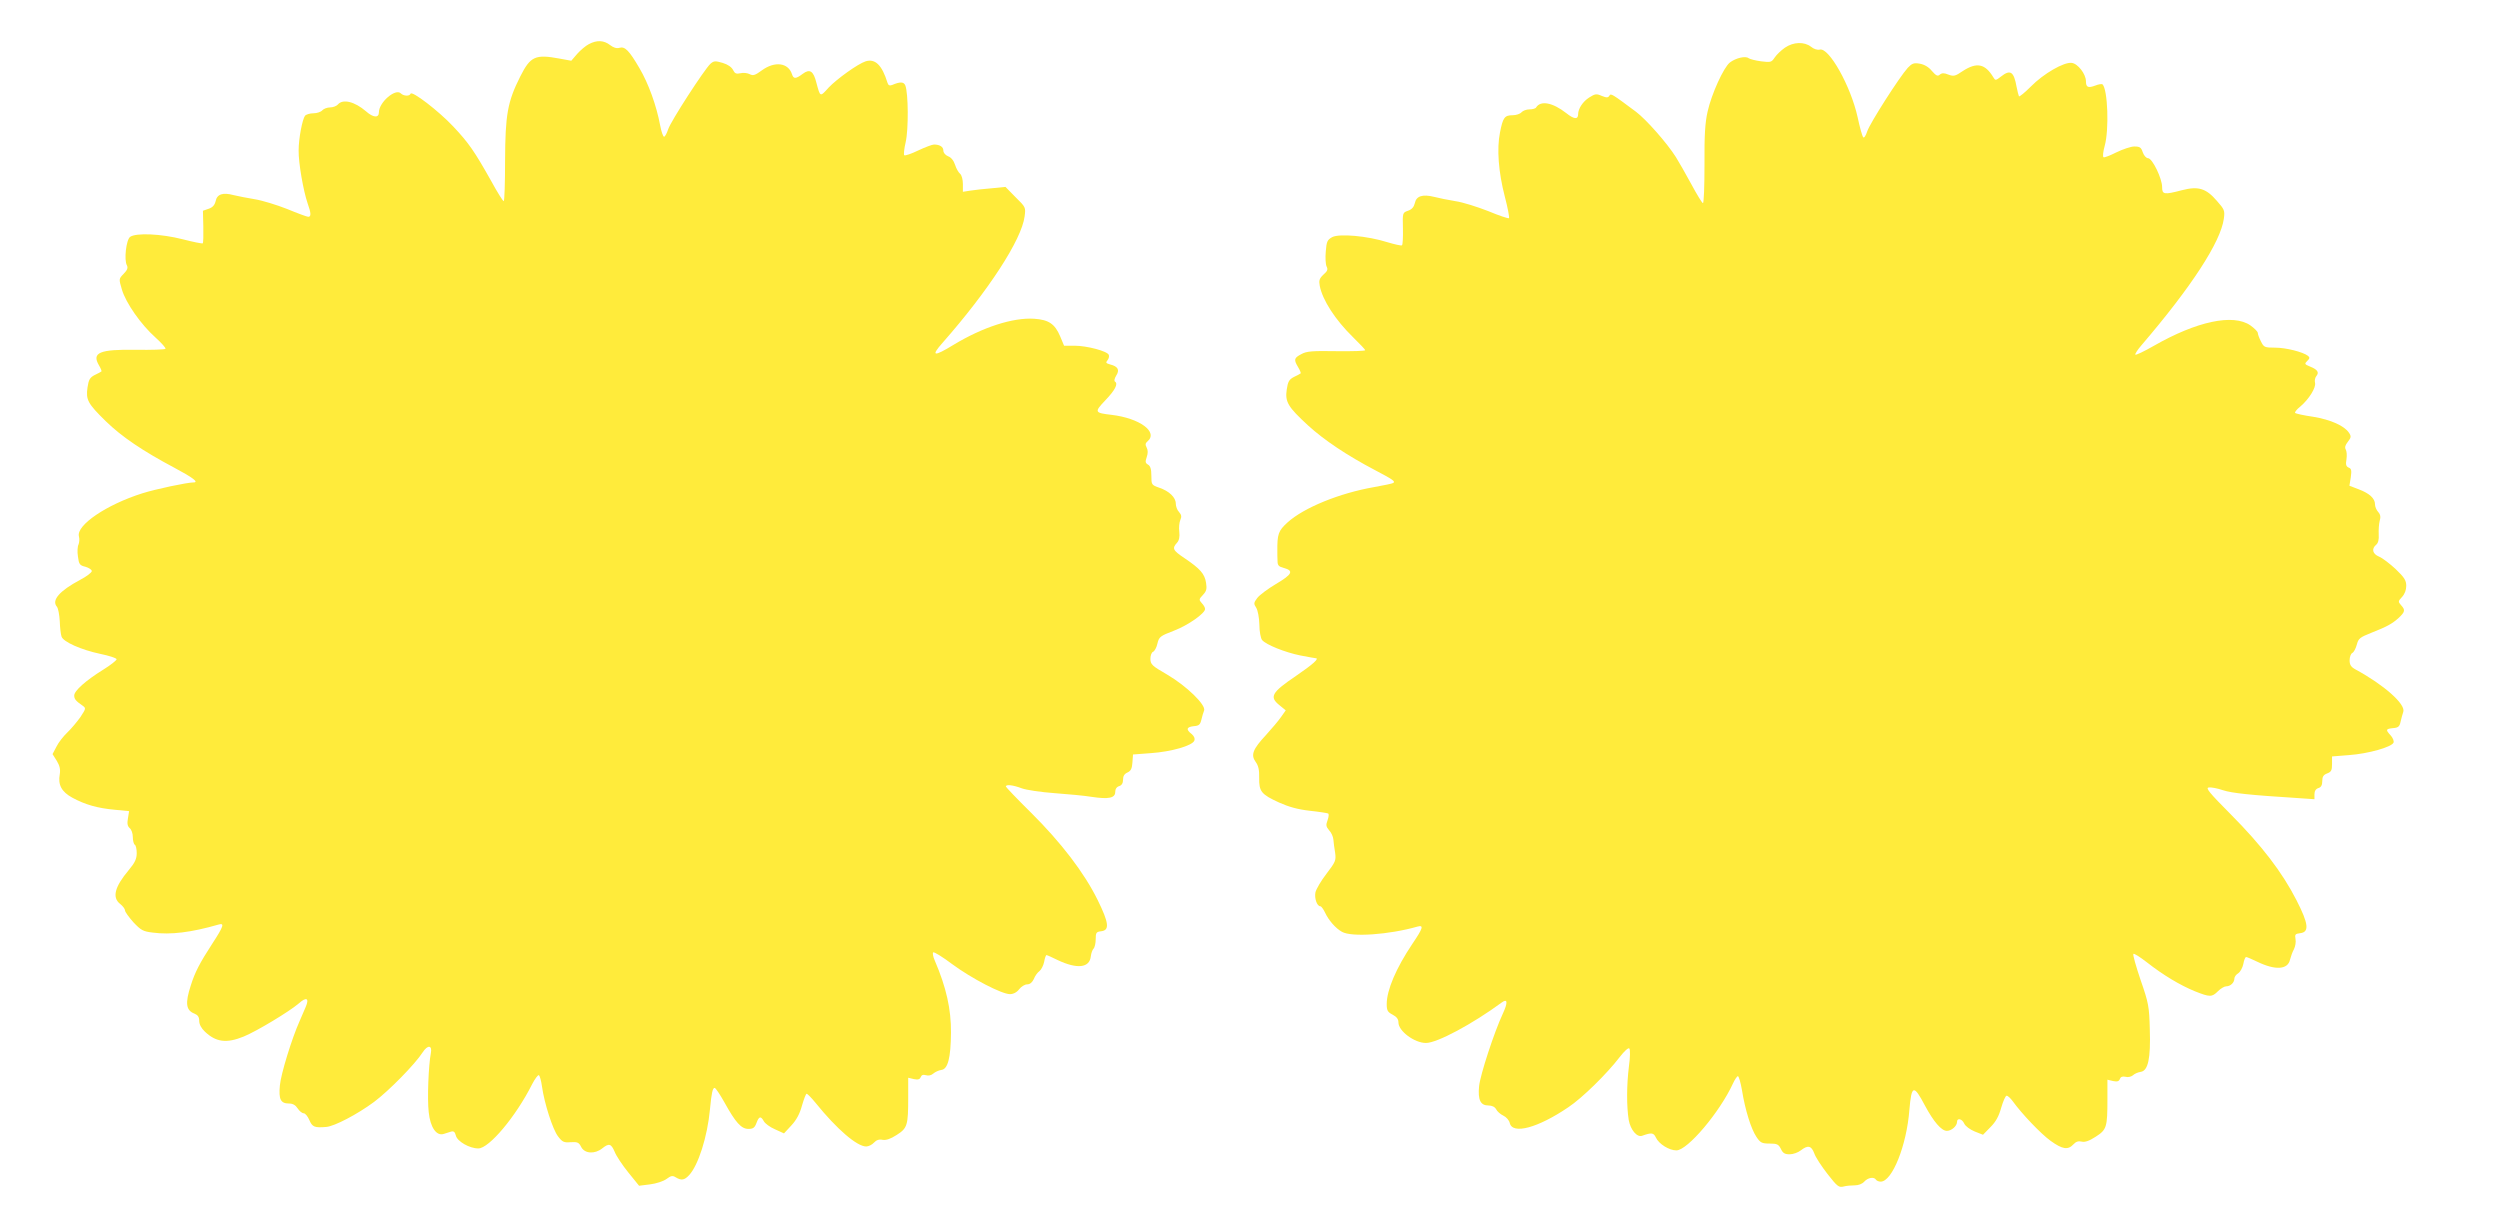 <?xml version="1.0" standalone="no"?>
<!DOCTYPE svg PUBLIC "-//W3C//DTD SVG 20010904//EN"
 "http://www.w3.org/TR/2001/REC-SVG-20010904/DTD/svg10.dtd">
<svg version="1.0" xmlns="http://www.w3.org/2000/svg"
 width="1280pt" height="630pt" viewBox="0 0 1280 630"
 preserveAspectRatio="xMidYMid meet">
<g transform="translate(0,630) scale(0.1,-0.1)"
fill="#ffeb3b" stroke="none">
<path d="M3015 6074 c-16 -8 -43 -31 -60 -50 l-30 -35 -60 11 c-124 23 -149
12 -201 -91 -66 -131 -77 -197 -78 -431 0 -115 -3 -208 -7 -208 -4 0 -33 46
-64 103 -86 153 -115 195 -194 279 -74 79 -213 186 -219 168 -5 -14 -36 -12
-50 2 -27 27 -112 -46 -112 -97 0 -30 -29 -28 -66 5 -58 50 -119 65 -144 35
-7 -8 -25 -15 -40 -15 -15 0 -33 -7 -40 -15 -7 -8 -27 -15 -45 -15 -18 0 -37
-6 -43 -12 -14 -19 -33 -116 -33 -179 -1 -62 24 -206 46 -270 18 -50 19 -69 3
-69 -6 0 -55 18 -108 40 -53 21 -128 44 -166 50 -38 6 -86 16 -108 21 -55 15
-85 5 -92 -31 -5 -20 -15 -32 -36 -39 l-29 -10 2 -81 c1 -44 0 -83 -3 -86 -3
-2 -49 7 -103 21 -109 28 -239 34 -269 12 -20 -15 -32 -119 -16 -146 6 -12 2
-24 -17 -43 -25 -26 -25 -26 -9 -80 20 -69 98 -180 172 -246 32 -29 55 -55 51
-58 -4 -4 -71 -6 -150 -5 -187 3 -229 -14 -190 -80 9 -15 15 -30 12 -31 -2 -2
-17 -10 -34 -18 -25 -13 -31 -24 -37 -64 -9 -63 1 -82 94 -173 81 -79 189
-152 351 -238 94 -50 127 -75 98 -75 -32 0 -194 -34 -263 -56 -183 -58 -338
-163 -324 -220 4 -14 2 -32 -2 -42 -5 -9 -7 -37 -3 -61 5 -40 9 -46 39 -53 17
-5 32 -15 32 -22 0 -7 -27 -28 -60 -45 -105 -56 -147 -104 -119 -137 7 -8 13
-41 15 -74 1 -32 5 -68 9 -79 8 -27 100 -68 199 -89 44 -9 81 -21 83 -27 1 -5
-30 -30 -69 -54 -90 -56 -148 -108 -148 -132 0 -18 8 -28 43 -52 18 -13 17
-15 -11 -58 -17 -24 -47 -60 -67 -79 -20 -19 -46 -52 -56 -73 l-20 -38 22 -35
c15 -25 19 -44 15 -68 -10 -54 9 -90 64 -120 66 -36 130 -54 218 -62 l73 -7
-6 -37 c-5 -27 -2 -40 9 -50 9 -7 16 -27 16 -46 0 -18 5 -36 10 -39 6 -3 10
-23 10 -43 0 -29 -9 -49 -41 -87 -72 -86 -86 -140 -44 -173 14 -11 25 -26 25
-33 0 -8 20 -35 43 -61 39 -41 49 -47 100 -53 91 -12 196 1 335 41 33 10 28
-7 -32 -99 -63 -97 -88 -145 -109 -212 -30 -92 -25 -128 19 -145 17 -7 24 -17
24 -37 0 -18 11 -38 29 -55 57 -54 111 -61 199 -25 68 28 233 128 280 168 41
37 57 29 37 -17 -8 -18 -22 -51 -31 -72 -40 -89 -96 -272 -101 -329 -7 -72 4
-93 47 -93 19 0 33 -8 44 -25 9 -14 23 -25 31 -25 8 0 21 -16 29 -35 15 -35
26 -40 86 -35 42 3 160 65 245 128 75 56 210 193 249 254 26 40 50 37 42 -4
-12 -62 -19 -234 -11 -302 8 -78 39 -123 76 -112 10 3 27 9 38 12 14 4 20 -1
25 -20 7 -30 70 -66 115 -66 55 0 192 163 275 328 15 29 31 50 35 47 5 -3 12
-29 16 -58 12 -86 55 -220 82 -255 22 -29 30 -33 65 -30 35 2 42 -1 54 -25 18
-34 69 -37 107 -7 35 28 46 25 64 -17 8 -21 40 -69 70 -106 l55 -68 56 7 c32
4 69 16 85 28 23 17 31 18 47 8 28 -17 44 -15 68 11 47 50 94 197 107 337 8
86 14 110 24 110 5 0 27 -33 50 -74 57 -103 86 -136 123 -136 24 0 32 6 41 30
13 35 22 38 38 9 6 -11 31 -30 57 -41 l46 -21 38 41 c26 28 43 60 54 101 10
34 20 61 24 61 4 0 25 -21 46 -47 109 -135 212 -223 259 -223 12 0 30 9 40 20
12 13 26 18 44 14 18 -3 41 5 72 25 55 35 59 49 59 193 l0 100 29 -7 c21 -4
30 -2 35 10 4 11 12 14 27 10 12 -4 27 -1 37 8 9 8 28 17 42 19 33 4 48 61 49
191 1 119 -24 232 -83 369 -9 20 -12 39 -8 42 5 3 49 -24 98 -61 99 -73 253
-153 295 -153 17 0 35 9 47 25 11 14 29 25 41 25 14 0 26 10 34 27 6 16 19 34
29 41 9 7 20 28 24 47 3 19 9 35 12 35 3 0 28 -11 56 -25 101 -48 165 -41 171
19 2 16 8 33 14 39 6 6 11 28 11 48 0 34 3 38 28 41 44 5 40 42 -18 160 -69
140 -187 294 -341 447 -71 70 -129 131 -129 134 0 12 36 8 81 -9 24 -9 100
-20 169 -25 69 -5 154 -13 190 -19 86 -13 120 -6 120 25 0 15 7 26 20 30 13 4
20 15 20 33 0 19 7 30 23 37 17 8 23 20 25 51 l3 41 92 7 c103 7 212 38 222
64 4 11 -1 23 -14 34 -30 23 -26 36 11 40 27 2 33 8 39 33 4 17 10 38 14 47
11 28 -90 126 -189 184 -78 45 -85 52 -86 80 0 18 6 34 14 37 7 3 18 22 22 42
8 34 14 39 85 66 73 28 159 89 159 111 0 7 -7 20 -17 30 -15 17 -15 20 6 42
18 19 21 31 16 62 -7 46 -30 72 -110 126 -61 41 -65 50 -38 80 10 11 14 30 11
55 -3 21 0 48 5 60 8 18 6 27 -6 41 -10 10 -17 30 -17 44 0 31 -34 64 -85 81
-39 14 -40 15 -40 61 0 34 -5 50 -17 57 -14 8 -15 15 -7 38 7 20 7 36 0 49 -8
15 -7 23 4 32 57 48 -40 119 -184 136 -87 10 -89 14 -33 73 51 53 68 86 51 97
-6 3 -3 16 6 31 19 29 9 47 -31 57 -21 6 -24 9 -14 21 7 8 10 21 7 28 -7 19
-112 47 -176 47 l-53 0 -20 48 c-27 64 -59 85 -133 90 -109 7 -263 -43 -412
-133 -103 -63 -119 -60 -57 10 235 267 405 528 420 647 6 46 6 47 -46 98 l-52
53 -71 -7 c-40 -3 -89 -9 -109 -12 l-38 -6 0 40 c0 22 -6 45 -14 52 -8 6 -20
27 -26 46 -7 22 -21 39 -36 44 -14 6 -24 18 -24 29 0 19 -18 31 -48 31 -9 0
-46 -14 -80 -30 -35 -17 -67 -28 -72 -25 -4 2 -1 33 7 67 15 64 14 252 -2 291
-8 19 -27 19 -67 2 -13 -5 -20 -2 -24 11 -28 91 -63 125 -112 110 -40 -13
-147 -90 -189 -134 -45 -50 -43 -50 -63 24 -15 61 -34 73 -70 46 -36 -27 -47
-27 -55 -2 -19 59 -88 68 -154 20 -34 -25 -45 -29 -62 -20 -11 6 -33 9 -48 5
-22 -5 -29 -1 -38 17 -7 14 -26 28 -53 36 -38 11 -45 11 -63 -5 -31 -29 -203
-294 -216 -335 -7 -21 -16 -38 -21 -38 -5 0 -14 26 -20 58 -19 102 -60 215
-106 293 -53 91 -75 113 -103 104 -14 -4 -30 1 -47 14 -32 25 -68 27 -109 5z"/>
<path d="M9139 6056 c-20 -14 -43 -36 -53 -51 -16 -24 -20 -25 -69 -19 -29 4
-57 11 -64 16 -16 13 -66 1 -96 -22 -32 -25 -94 -161 -114 -251 -13 -57 -17
-120 -16 -271 0 -109 -3 -198 -8 -198 -4 0 -31 44 -60 98 -29 53 -64 115 -78
137 -46 73 -153 194 -205 233 -125 93 -128 95 -136 82 -7 -11 -14 -11 -39 -1
-27 12 -34 11 -64 -8 -32 -20 -57 -57 -57 -86 0 -28 -21 -26 -61 6 -69 54
-131 66 -154 29 -3 -6 -19 -10 -34 -10 -16 0 -34 -7 -41 -15 -7 -8 -27 -15
-45 -15 -42 0 -50 -12 -65 -88 -17 -84 -8 -203 25 -330 15 -57 24 -106 21
-109 -3 -3 -51 13 -106 36 -56 22 -132 46 -168 51 -37 6 -86 16 -109 22 -60
15 -92 4 -99 -32 -5 -20 -15 -32 -35 -39 -28 -10 -28 -10 -26 -91 1 -45 -1
-84 -5 -86 -4 -3 -38 5 -75 16 -101 32 -245 45 -282 26 -25 -14 -29 -22 -33
-73 -3 -32 -1 -66 4 -77 8 -15 5 -24 -16 -42 -21 -20 -24 -30 -19 -57 14 -73
79 -174 170 -263 35 -34 63 -64 63 -67 0 -4 -66 -6 -147 -5 -124 2 -153 0
-180 -15 -38 -20 -40 -28 -16 -68 9 -15 15 -30 12 -31 -2 -2 -17 -10 -34 -18
-25 -13 -31 -24 -37 -65 -9 -63 6 -88 109 -183 82 -75 200 -154 343 -229 93
-49 106 -58 93 -66 -4 -3 -48 -12 -98 -21 -177 -31 -359 -105 -443 -181 -47
-43 -53 -59 -52 -150 0 -11 0 -32 1 -47 0 -23 6 -29 32 -36 53 -14 43 -33 -40
-82 -42 -25 -85 -57 -96 -72 -18 -24 -19 -29 -5 -50 8 -13 15 -50 16 -86 0
-35 7 -71 14 -79 20 -24 117 -63 196 -79 41 -8 76 -14 78 -14 21 0 -13 -31
-101 -91 -124 -84 -137 -107 -85 -149 l33 -27 -24 -34 c-13 -19 -48 -60 -76
-91 -69 -74 -80 -103 -54 -139 14 -19 19 -41 18 -82 -1 -69 10 -84 102 -126
49 -22 95 -35 156 -42 48 -5 91 -12 95 -14 5 -3 3 -18 -3 -35 -9 -24 -8 -32 8
-51 11 -11 21 -33 22 -48 1 -14 5 -45 9 -68 5 -38 2 -46 -44 -106 -28 -36 -53
-79 -57 -96 -6 -30 8 -71 25 -71 5 0 16 -15 24 -32 18 -39 54 -81 87 -99 49
-28 240 -15 387 27 33 9 28 -8 -27 -89 -83 -124 -131 -236 -131 -308 0 -33 5
-41 30 -54 21 -11 30 -23 30 -40 0 -44 82 -105 141 -105 57 0 238 97 389 208
29 21 31 -1 4 -59 -43 -92 -115 -311 -121 -370 -7 -70 7 -99 47 -99 19 0 33
-7 40 -19 5 -11 22 -26 37 -33 15 -7 30 -24 33 -38 14 -60 144 -25 300 81 71
47 199 173 263 257 24 31 44 49 49 44 5 -5 5 -43 -2 -93 -12 -97 -12 -203 -1
-273 9 -51 43 -91 69 -81 48 17 58 16 70 -9 15 -33 68 -66 105 -66 57 0 222
195 290 343 9 20 21 37 25 37 5 0 14 -33 21 -72 16 -101 47 -199 74 -239 20
-30 28 -34 67 -34 39 0 46 -4 58 -27 10 -22 20 -28 45 -28 18 0 43 9 57 20 36
28 54 25 69 -15 6 -19 37 -66 68 -106 50 -64 58 -70 82 -64 14 4 40 6 57 6 19
0 38 7 49 19 19 21 50 26 60 10 3 -5 14 -10 24 -10 59 0 133 185 147 367 11
129 22 132 80 22 44 -82 84 -129 112 -129 24 0 52 25 52 46 0 22 26 16 37 -9
6 -13 29 -30 53 -40 l43 -17 38 39 c27 27 43 55 55 99 10 34 22 62 28 62 6 0
20 -13 31 -28 46 -64 144 -167 194 -203 61 -44 89 -48 117 -18 13 14 25 18 42
14 17 -4 38 3 72 25 56 36 60 48 60 192 l0 100 29 -7 c21 -4 30 -2 35 11 4 11
13 14 28 11 13 -4 29 0 38 7 8 8 26 16 40 18 38 5 52 67 47 218 -3 116 -6 134
-47 252 -24 71 -41 131 -37 134 3 4 34 -16 69 -43 84 -66 170 -117 245 -148
78 -31 88 -31 119 0 14 14 33 25 42 25 22 0 42 19 42 40 0 8 9 21 20 27 10 7
22 28 26 48 3 19 10 35 14 35 5 0 30 -11 57 -24 93 -45 157 -41 168 11 4 15
12 39 20 53 7 14 11 37 8 52 -4 23 -2 27 23 30 49 5 44 48 -18 169 -73 143
-178 280 -336 439 -111 112 -131 136 -113 138 12 2 44 -4 73 -14 46 -15 142
-25 381 -40 l87 -6 0 25 c0 17 7 28 20 32 14 4 20 15 20 36 0 22 6 32 25 39
21 8 25 16 25 48 l0 39 88 7 c97 7 218 41 227 64 3 8 -4 25 -15 37 -27 29 -25
33 12 37 27 2 34 8 39 33 4 17 10 40 14 51 12 39 -100 138 -244 216 -24 13
-31 24 -31 47 0 17 6 34 14 38 8 4 18 24 23 43 8 31 16 37 74 60 81 32 107 46
142 78 31 30 33 39 10 64 -15 17 -15 20 5 41 14 15 22 36 22 57 0 28 -9 43
-54 86 -30 28 -68 57 -85 64 -34 14 -40 40 -15 61 10 8 15 26 13 53 -1 23 1
54 5 69 6 20 4 33 -8 46 -9 10 -16 27 -16 39 0 30 -28 56 -84 77 l-47 18 7 43
c5 36 3 45 -11 50 -13 6 -16 15 -11 43 3 20 1 42 -4 50 -6 10 -2 23 11 39 17
22 18 28 6 46 -24 36 -93 67 -183 82 -48 7 -90 16 -93 20 -3 3 8 18 26 32 45
38 82 98 76 122 -3 11 0 27 7 35 15 18 6 33 -32 48 -29 12 -30 14 -15 29 13
12 14 18 4 26 -26 20 -113 42 -168 42 -55 0 -58 2 -73 32 -9 17 -16 37 -16 43
0 7 -17 24 -38 39 -88 61 -275 21 -495 -105 -49 -28 -91 -48 -94 -45 -3 3 11
25 31 48 257 300 406 530 422 648 6 42 3 48 -36 92 -55 64 -95 76 -179 54 -92
-24 -101 -22 -101 17 0 43 -50 147 -72 147 -9 0 -21 13 -27 30 -8 25 -15 30
-43 30 -18 0 -59 -14 -92 -30 -32 -16 -62 -28 -66 -25 -5 3 -2 29 6 58 23 82
16 288 -11 315 -3 3 -20 1 -37 -6 -37 -14 -48 -9 -48 22 0 37 -42 91 -73 94
-40 5 -144 -55 -209 -121 -31 -31 -59 -54 -61 -50 -2 5 -8 26 -12 48 -14 79
-32 91 -80 53 -27 -21 -29 -21 -39 -4 -42 70 -85 79 -157 32 -38 -26 -46 -28
-73 -18 -22 9 -33 9 -44 0 -11 -10 -19 -6 -41 19 -16 20 -39 33 -62 37 -30 5
-39 2 -61 -21 -42 -46 -195 -285 -208 -326 -7 -22 -16 -35 -20 -30 -5 4 -18
51 -29 103 -35 159 -147 359 -194 346 -12 -3 -31 3 -45 15 -34 26 -89 25 -133
-5z"/>
</g>
</svg>
